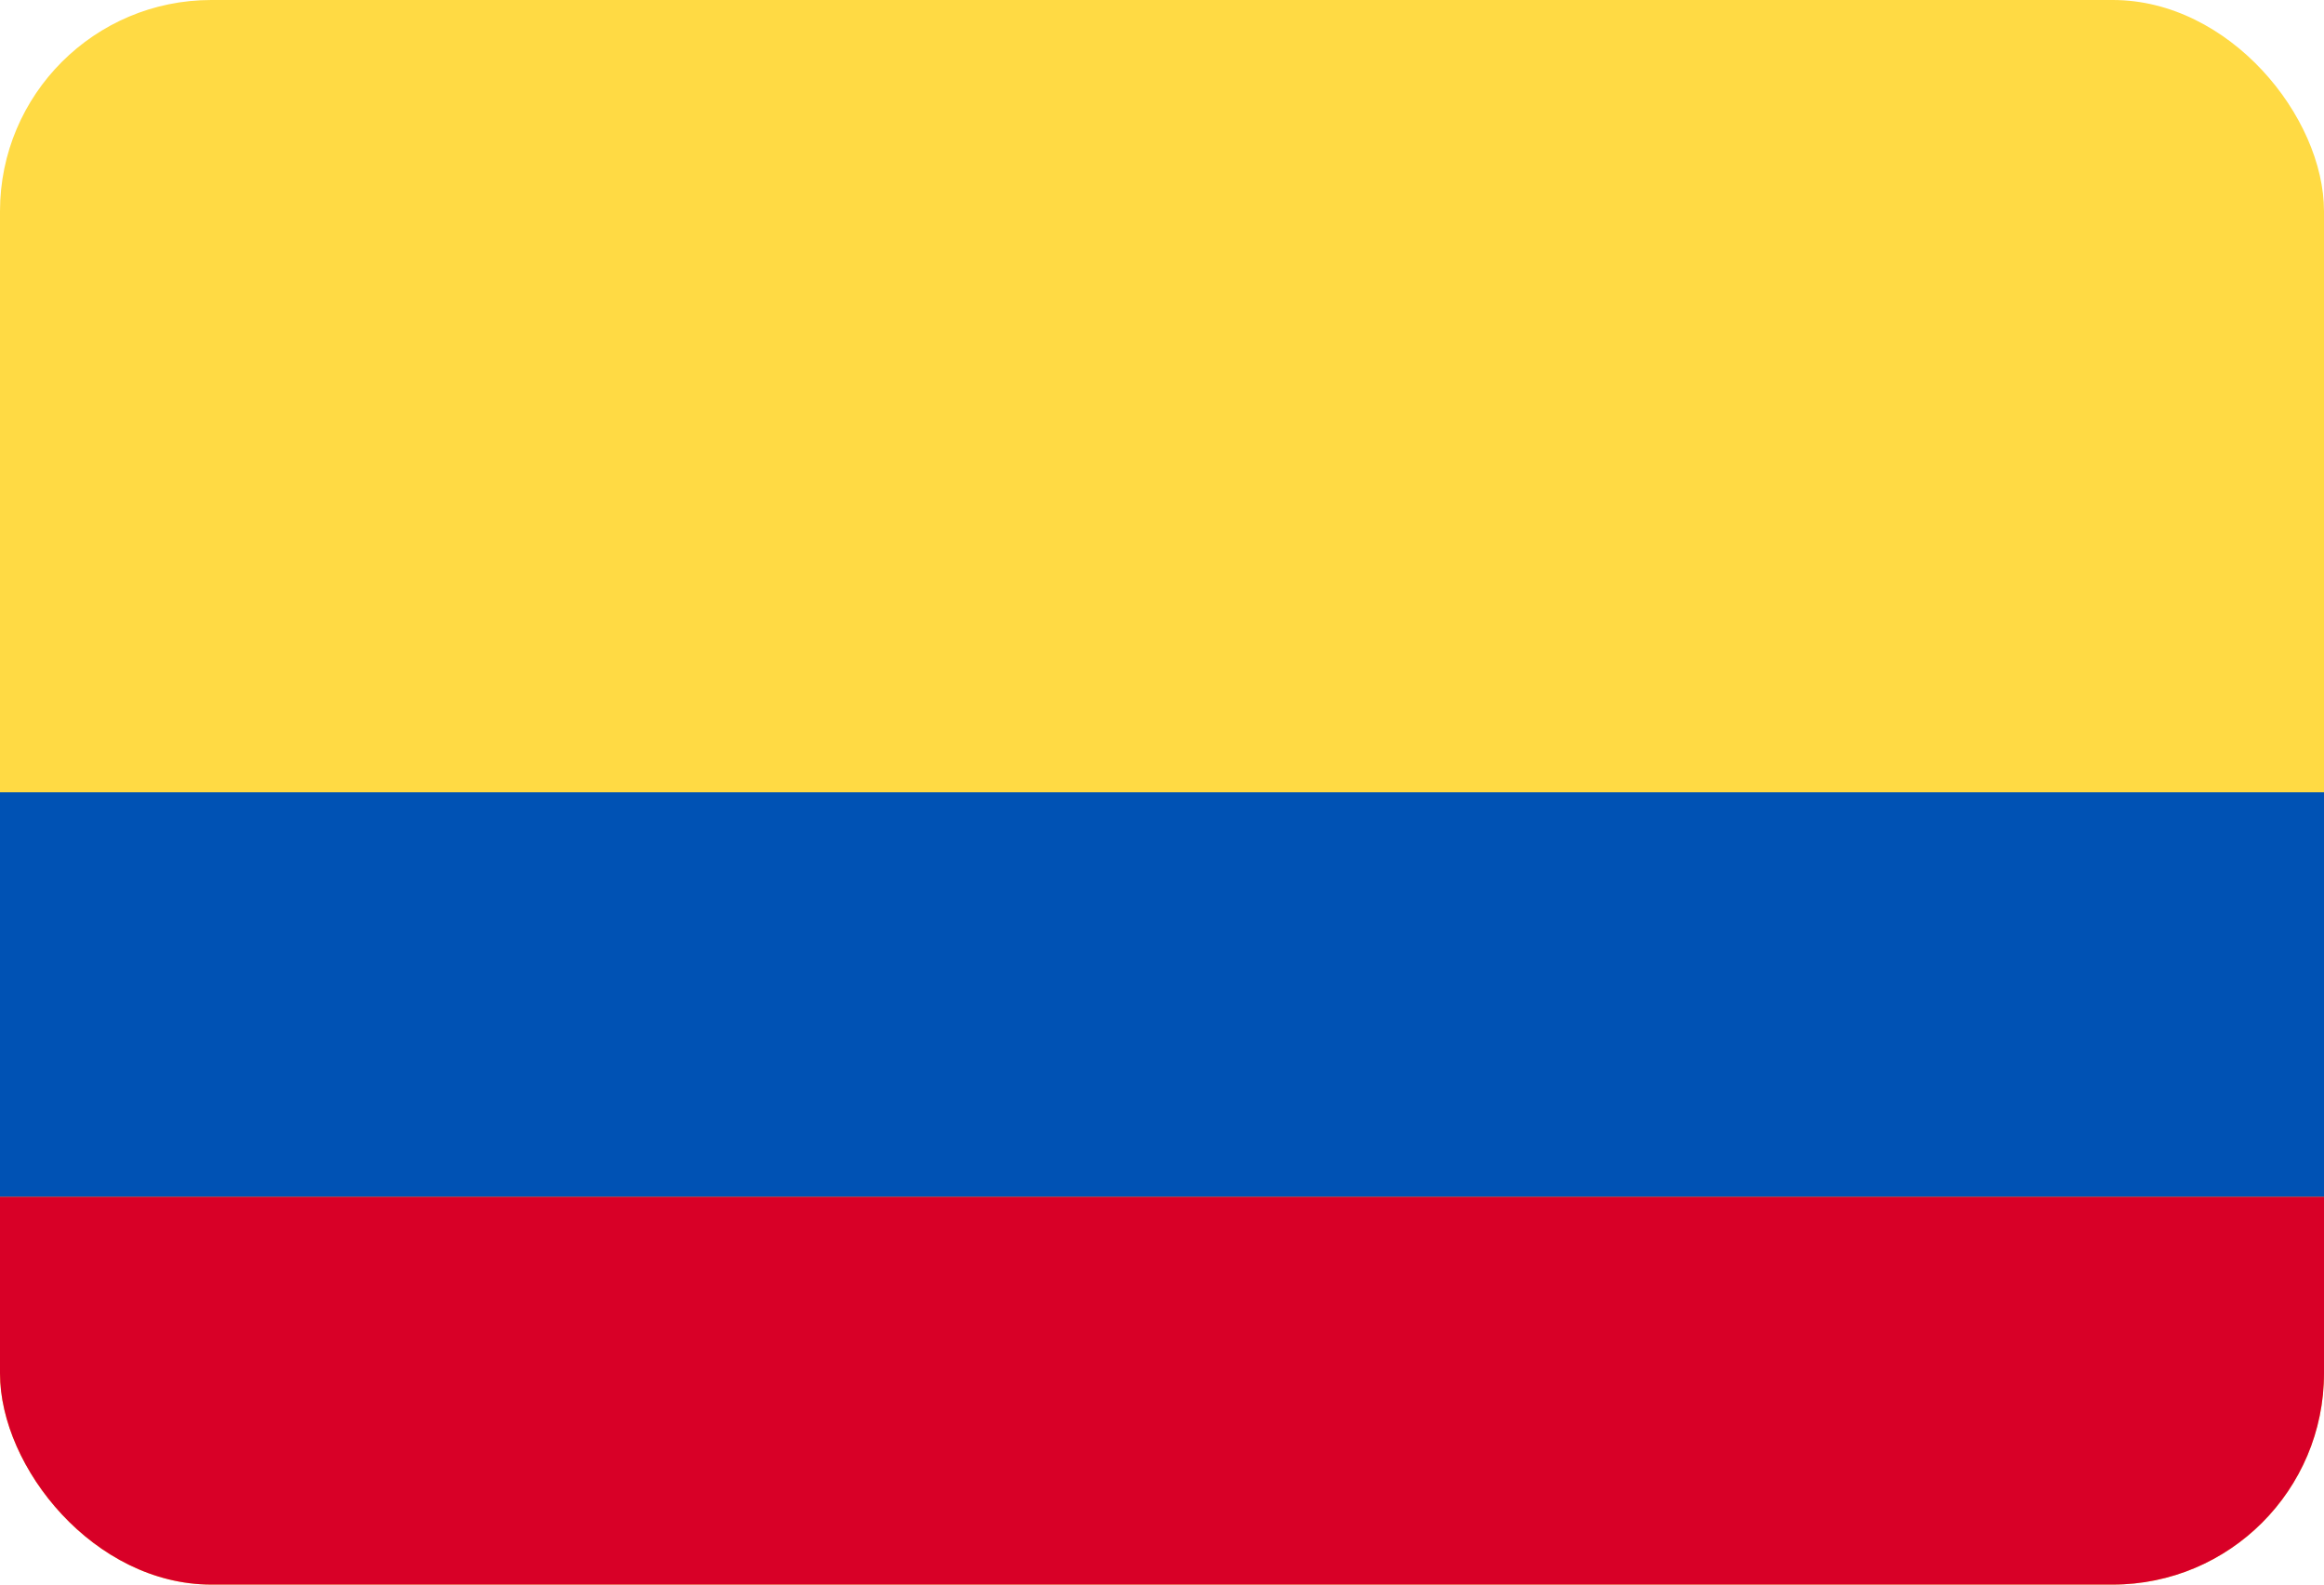 <svg width="22" height="15" viewBox="0 0 22 15" fill="none" xmlns="http://www.w3.org/2000/svg">
<g clip-path="url(#clip0_612_6980)">
<path d="M0 0H22V15H0V0Z" fill="#FFDA44"/>
<path d="M0 11.328H22V15H0V11.328Z" fill="#D80027"/>
<path d="M0 7.5H22V11.328H0V7.5Z" fill="#0052B4"/>
</g>
<defs>
<clipPath id="clip0_612_6980">
<rect width="22" height="15" rx="2" fill="white"/>
</clipPath>
</defs>
</svg>
